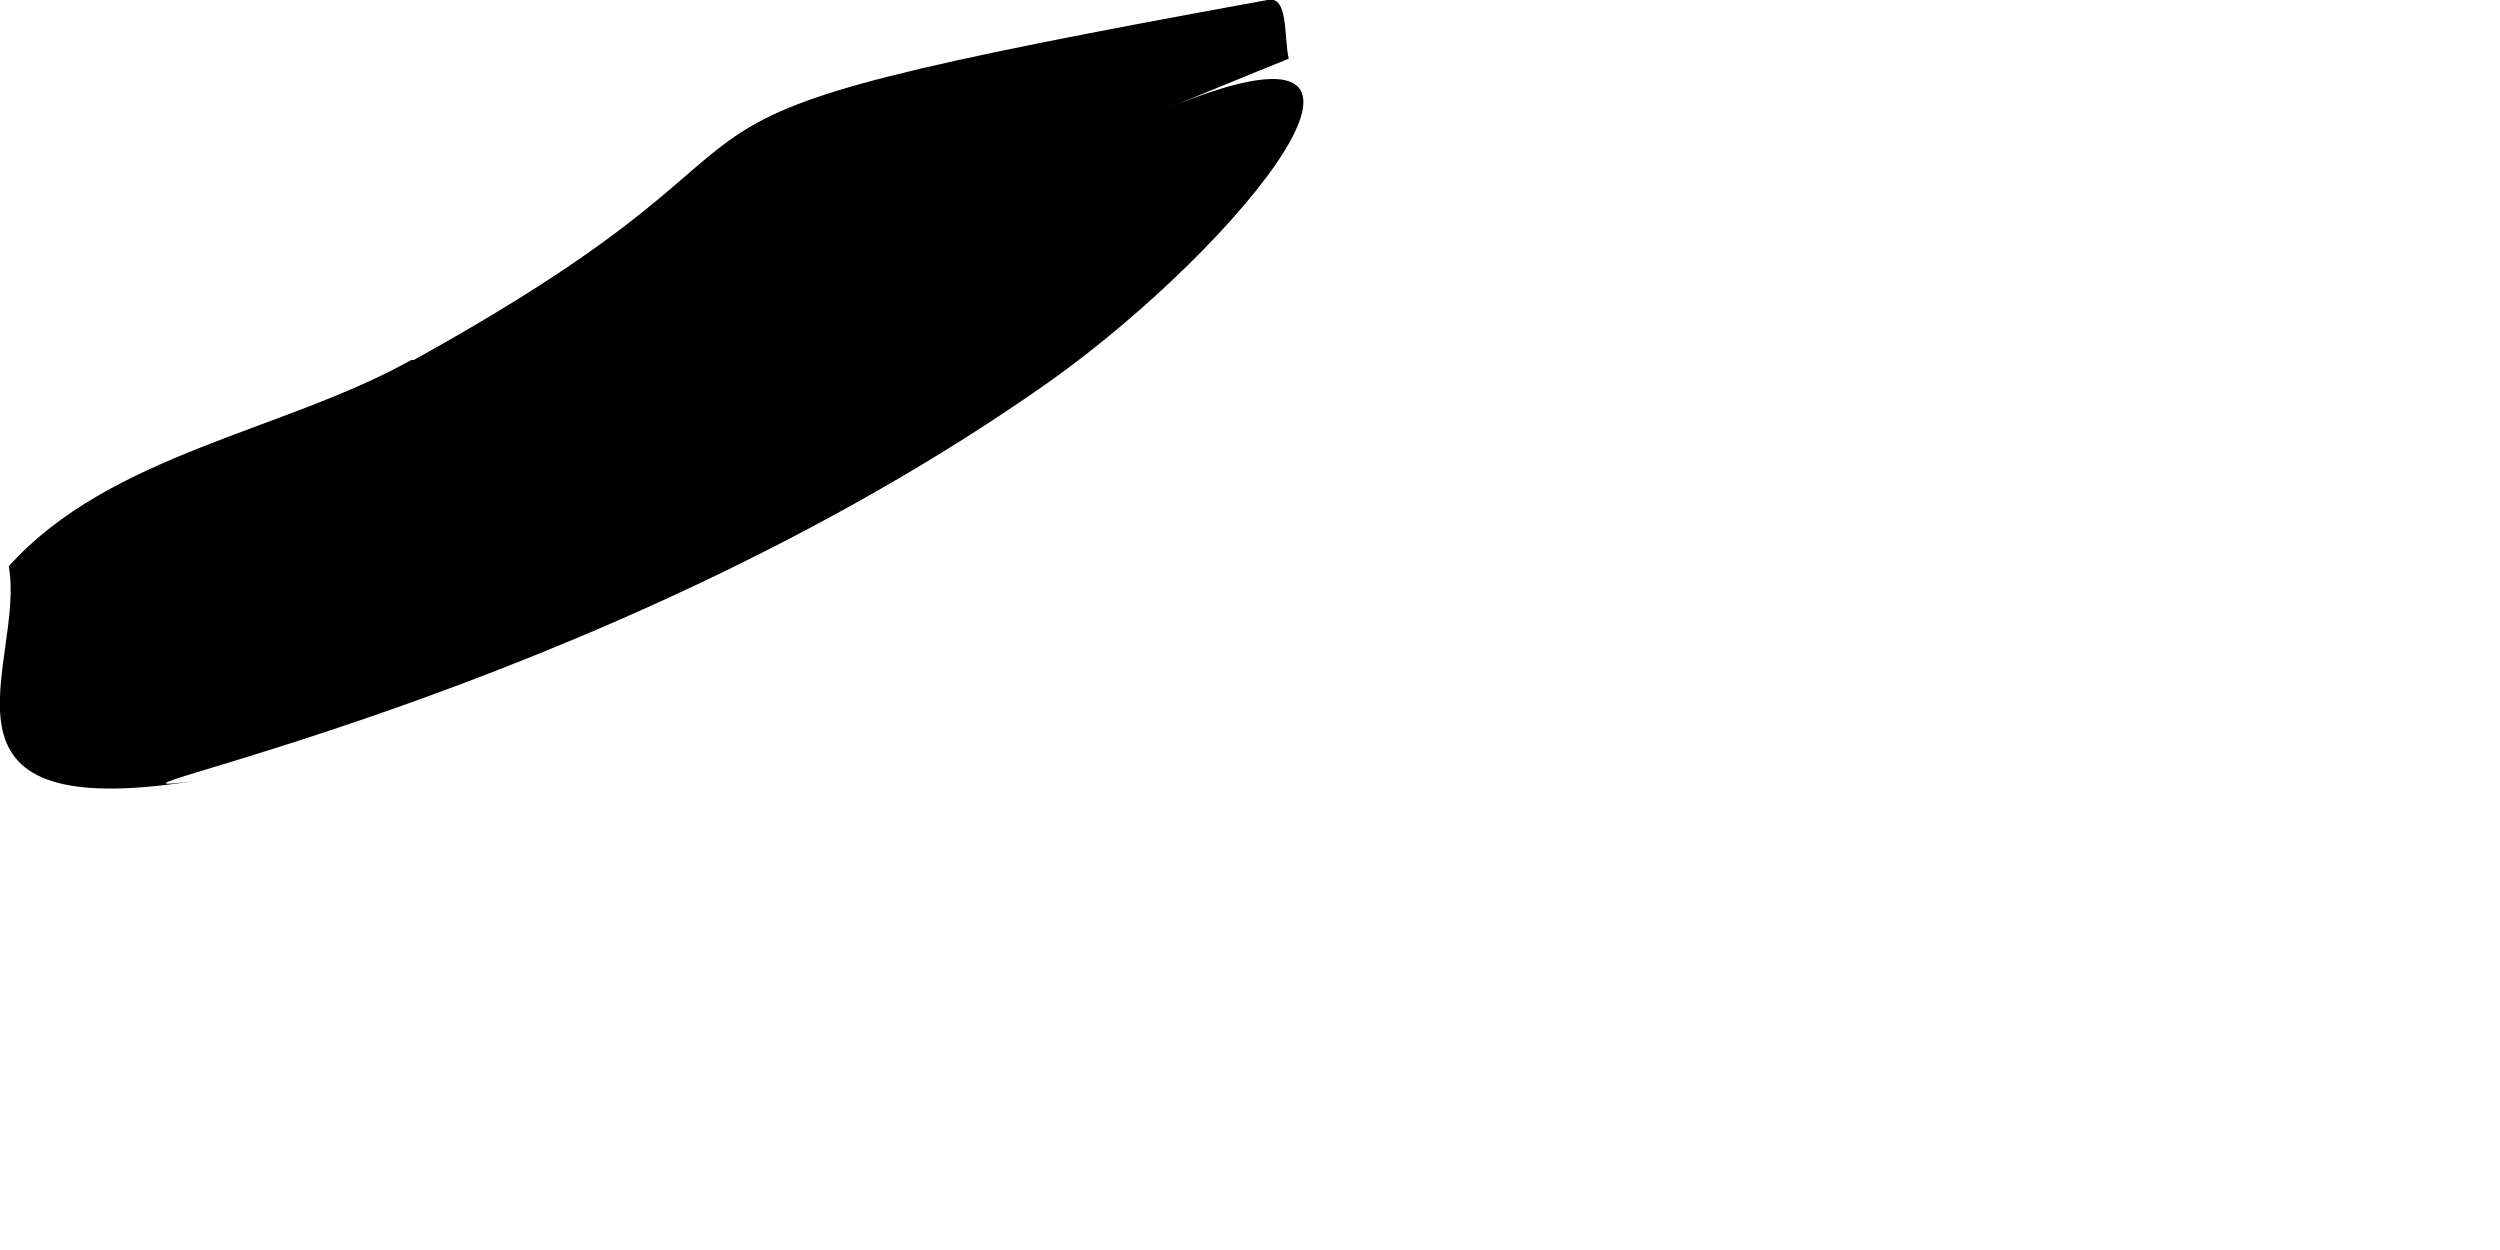 <?xml version="1.0" encoding="utf-8"?>
<svg xmlns="http://www.w3.org/2000/svg" fill="none" height="100%" overflow="visible" preserveAspectRatio="none" style="display: block;" viewBox="0 0 2 1" width="100%">
<path d="M0.329 0.288C0.227 0.345 0.088 0.363 0.007 0.453C0.021 0.53 -0.071 0.66 0.154 0.625C0.029 0.641 0.476 0.562 0.84 0.305C0.993 0.196 1.157 -0.006 0.933 0.087C0.965 0.074 0.996 0.061 1.031 0.047C1.027 0.03 1.031 -0.004 1.014 0C0.425 0.107 0.705 0.081 0.331 0.288H0.329Z" fill="black" id="Vector"/>
</svg>